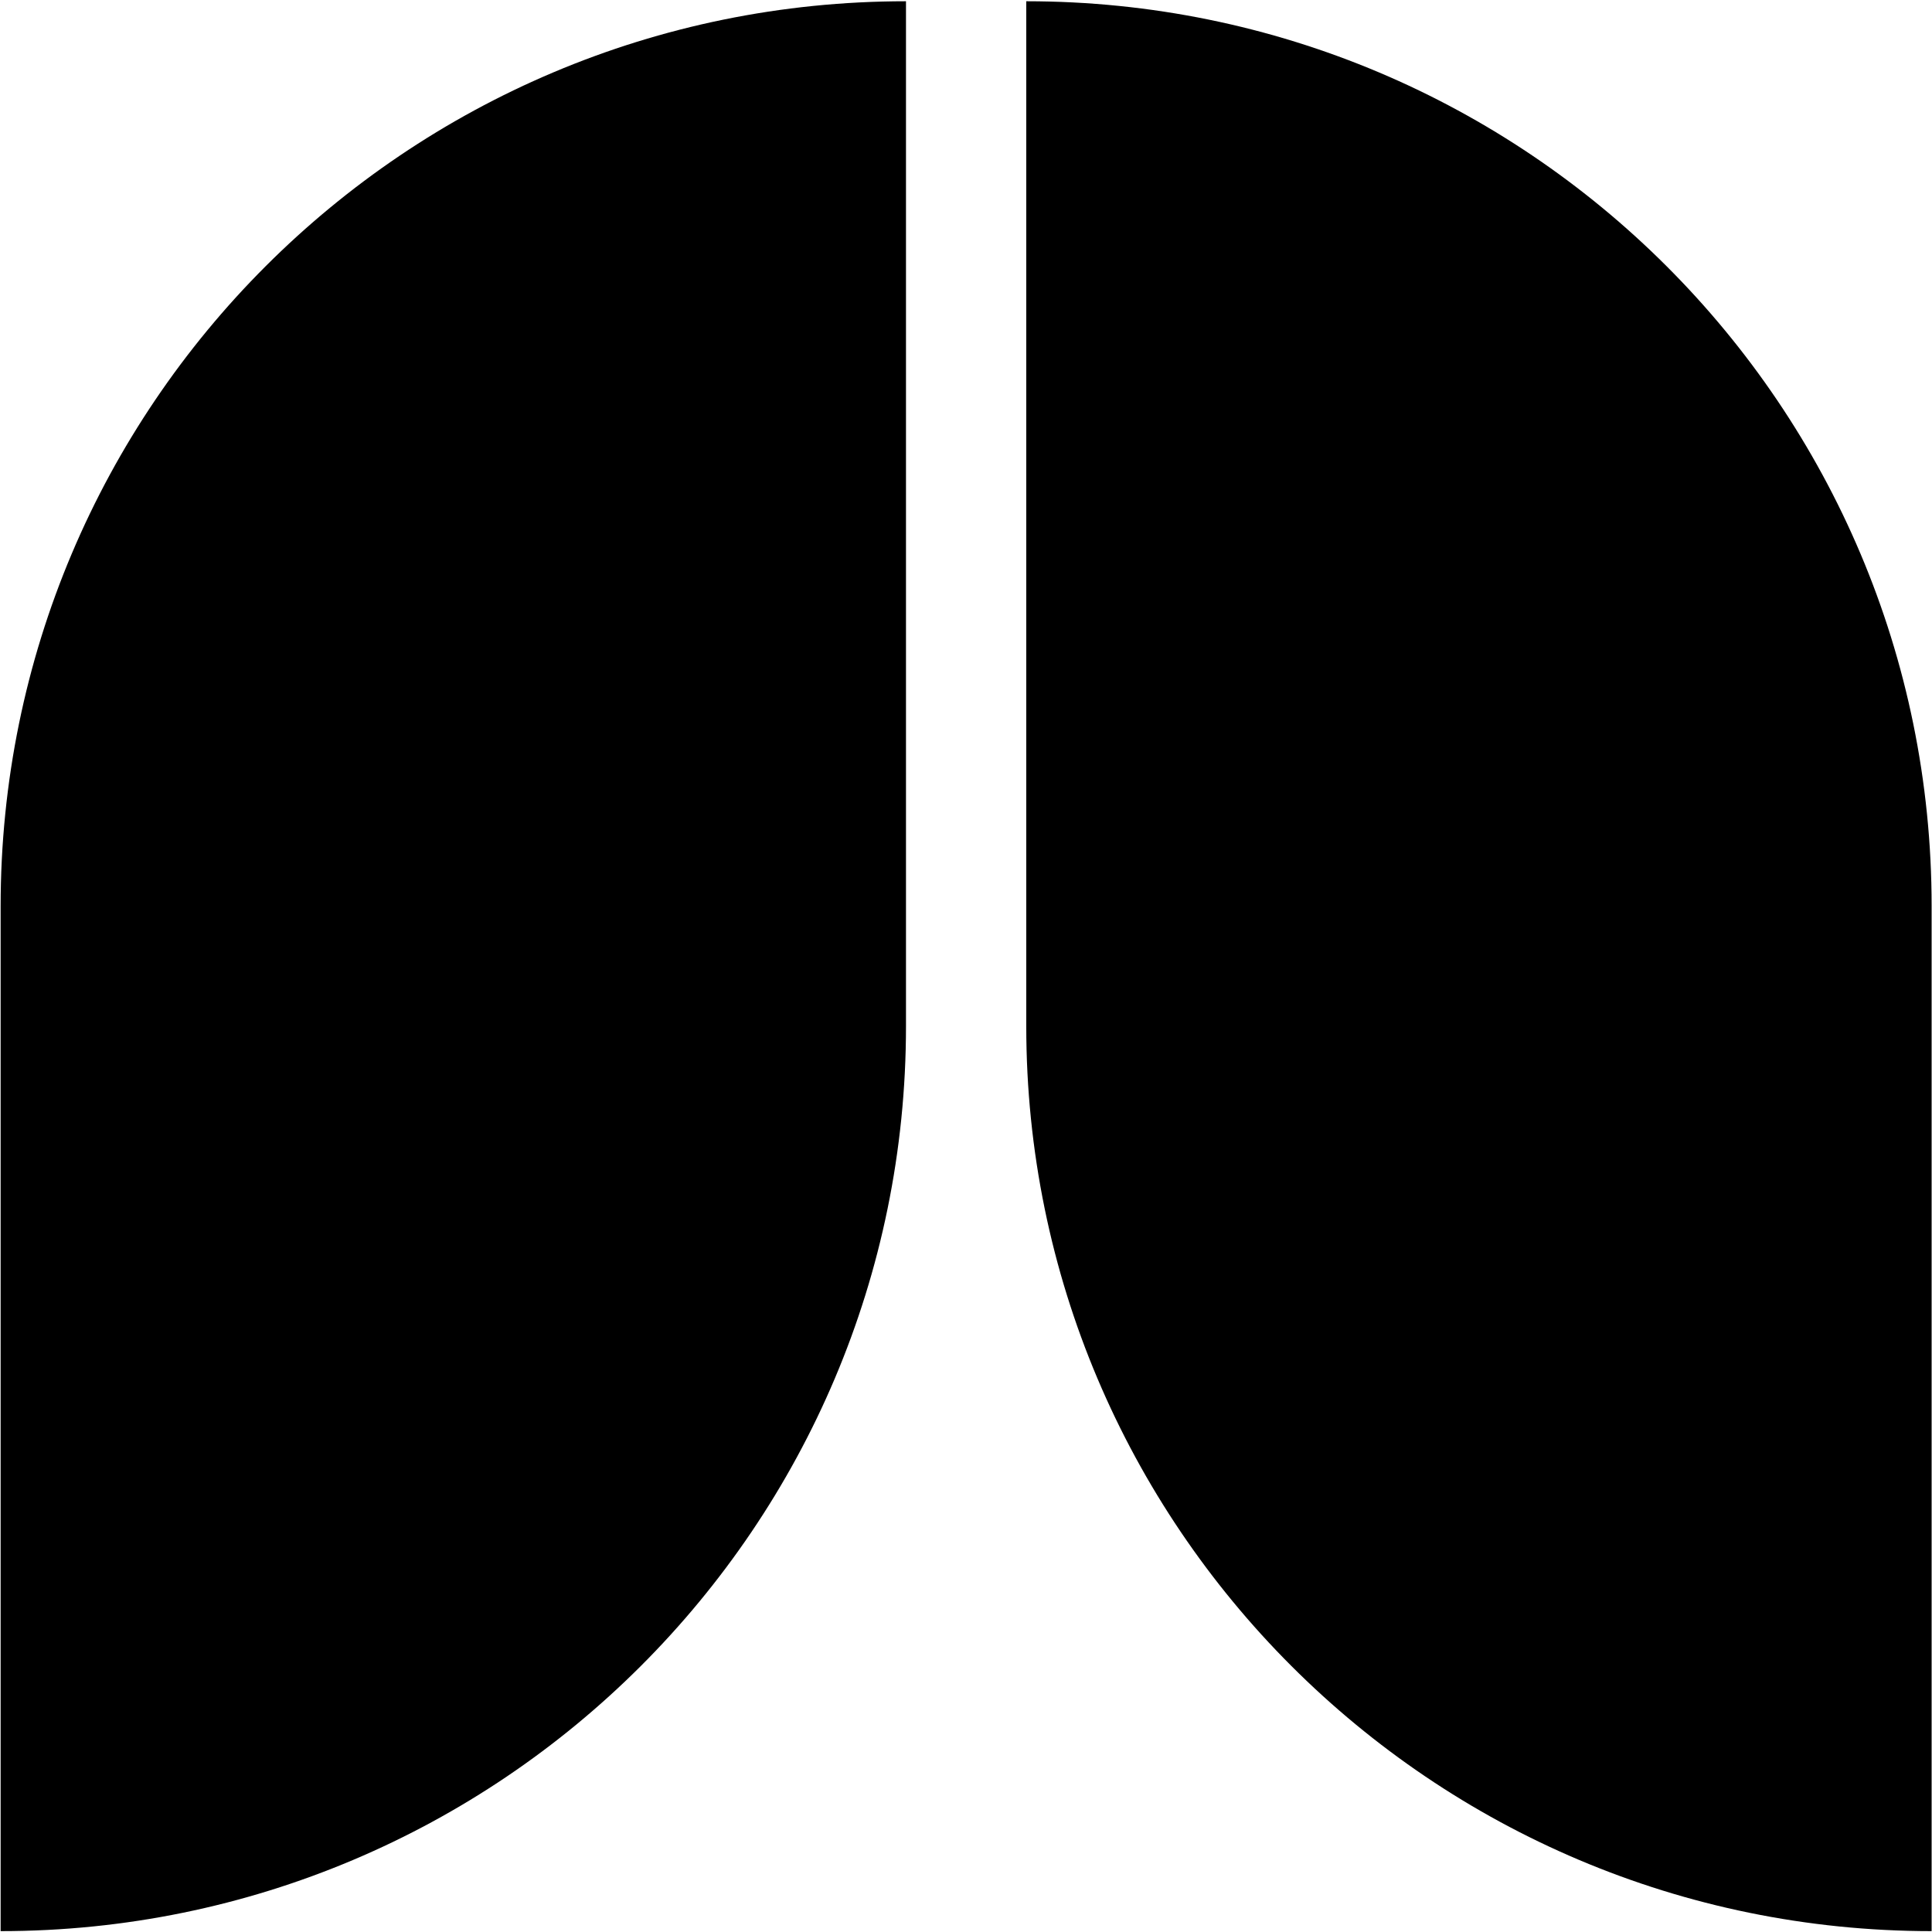 <svg version="1.2" xmlns="http://www.w3.org/2000/svg" viewBox="0 0 1542 1542" width="1542" height="1542">
	<title>mdaaaa-svg</title>
	<style>
		.s0 { fill: #000000 } 
	</style>
	<path id="Layer" class="s0" d="m0.5 723.2v818.1c398.8 0 722.6-323.2 722.6-722.2v-818.1c-399.3 0-722.6 323.1-722.6 722.2zm818.6-722.2v818.1c0 398.5 323.3 722.2 722.6 722.2v-818.1c0-399.1-323.3-722.2-722.6-722.2z"/>
</svg>